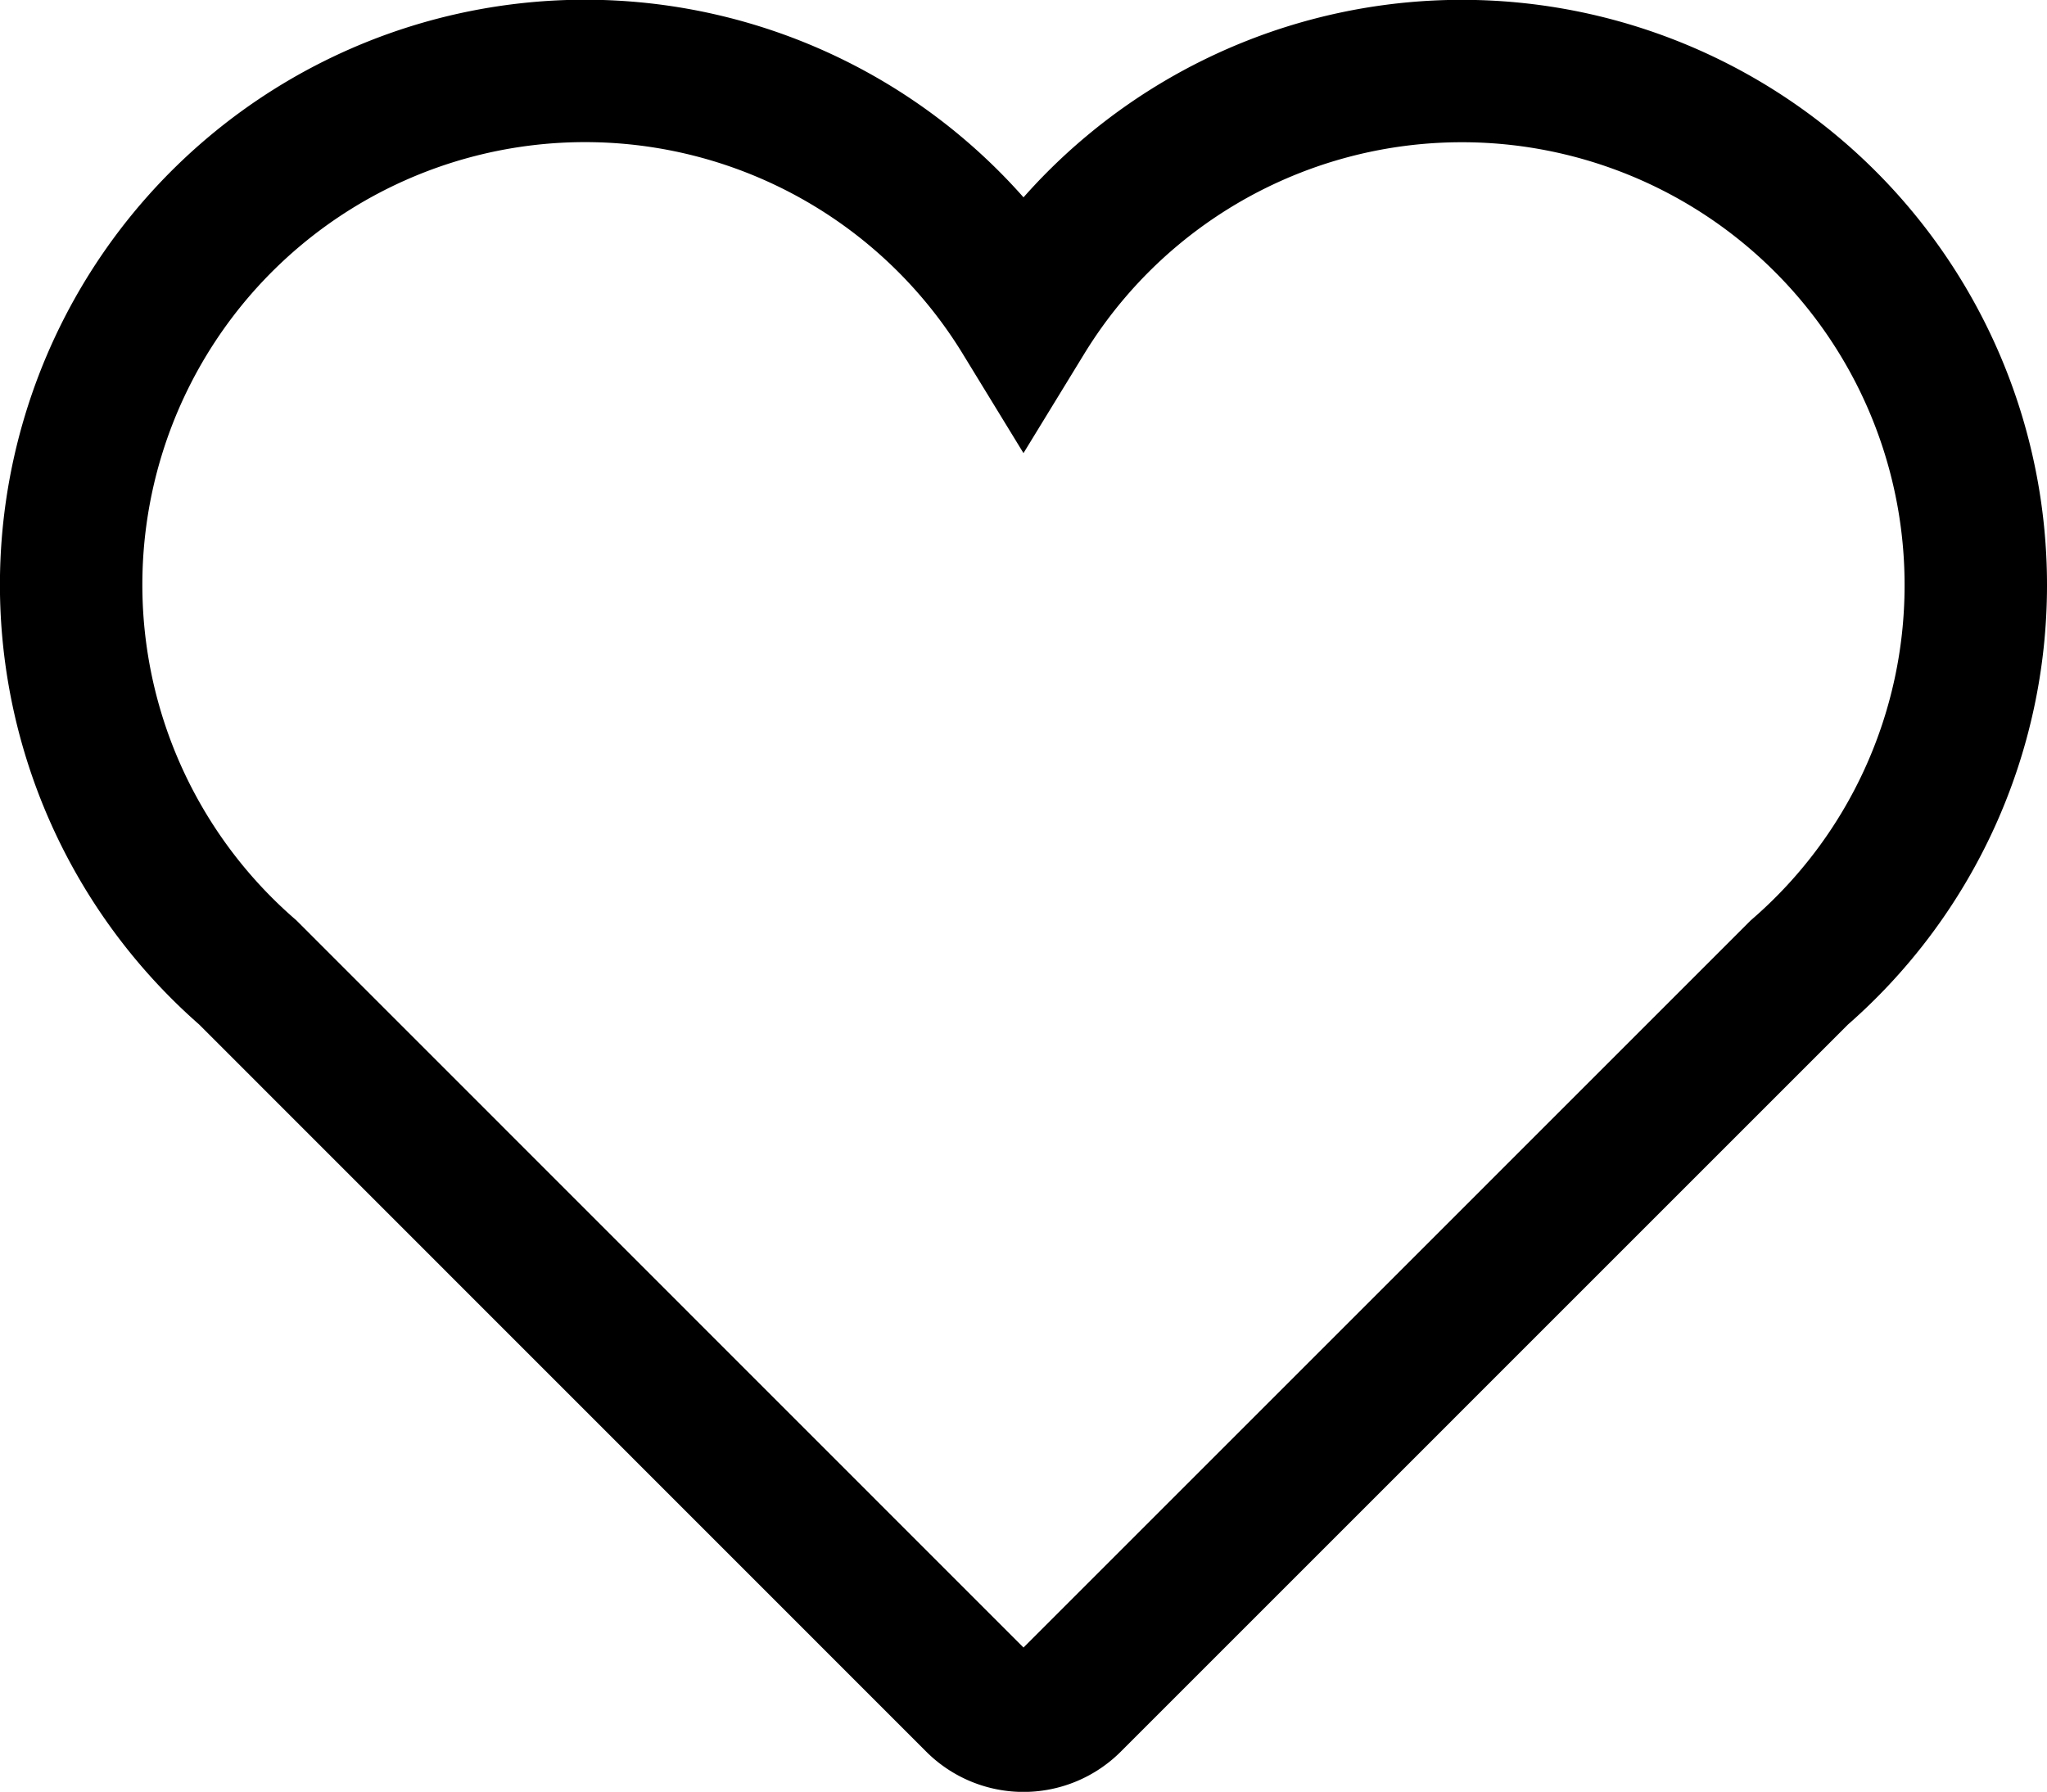 <svg xmlns="http://www.w3.org/2000/svg" width="28.746" height="25.168" viewBox="0 0 28.746 25.168">
  <g id="icon-favorite" transform="translate(1 1)">
    <g id="Icons_18_">
      <path id="Path_75" data-name="Path 75" d="M26.746,40.175A7.217,7.217,0,0,0,13.373,36.4a7.217,7.217,0,1,0-10.894,9.21L12.714,55.848a.932.932,0,0,0,1.318,0L24.267,45.612A7.2,7.2,0,0,0,26.746,40.175Z" transform="translate(0 -32.952)" fill="none" stroke="#000" stroke-width="2"/>
    </g>
  </g>
</svg>
